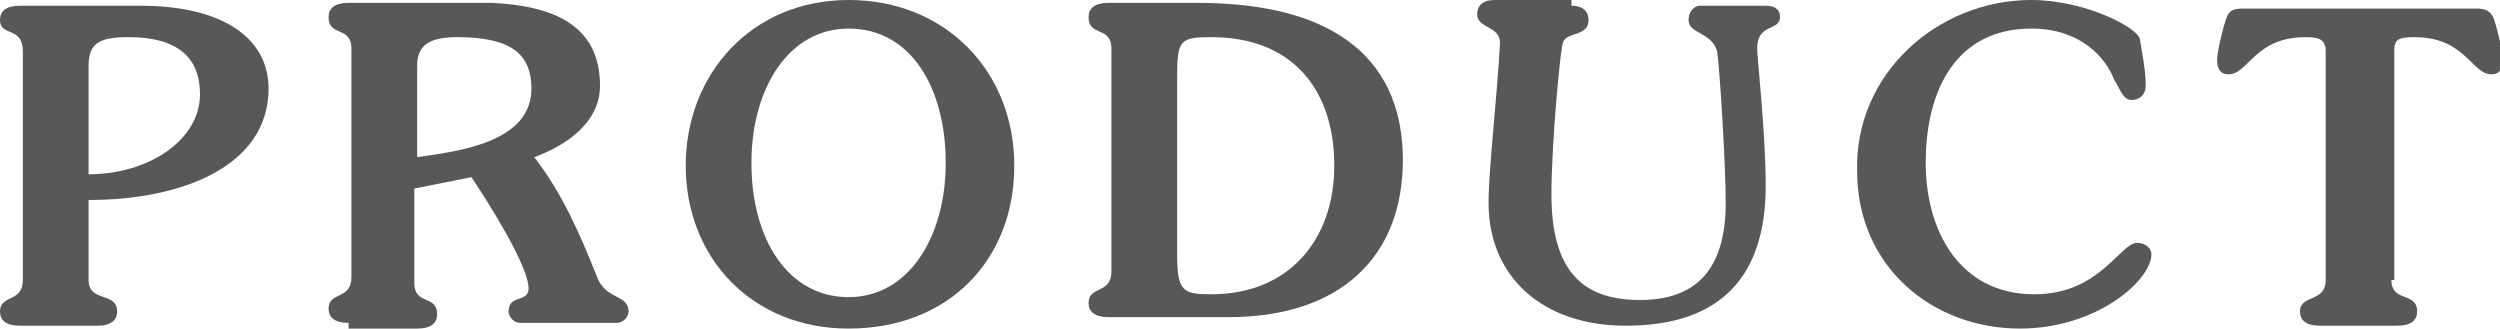 <?xml version="1.0" encoding="utf-8"?>
<!-- Generator: Adobe Illustrator 24.2.1, SVG Export Plug-In . SVG Version: 6.00 Build 0)  -->
<svg version="1.1" xmlns="http://www.w3.org/2000/svg" xmlns:xlink="http://www.w3.org/1999/xlink" x="0px" y="0px"
	 viewBox="0 0 87.5 11.5" enable-background="new 0 0 87.5 11.5" xml:space="preserve">
<g>
	<path fill="#595757" d="M3.1,9.8c0,0.8,1,0.4,1,1.1c0,0.3-0.2,0.5-0.7,0.5H0.7c-0.5,0-0.7-0.2-0.7-0.5c0-0.6,0.8-0.3,0.8-1.1v-8
		C0.8,0.9,0,1.3,0,0.7c0-0.3,0.2-0.5,0.7-0.5h4.2c3,0,4.5,1.2,4.5,2.9c0,2.7-3,3.9-6.3,3.9V9.8z M3.1,6.1C5.2,6.1,7,4.9,7,3.3
		c0-1.3-0.8-2-2.5-2c-1,0-1.4,0.2-1.4,1V6.1z"/>
	<path fill="#595757" d="M12.2,11.3c-0.5,0-0.7-0.2-0.7-0.5c0-0.6,0.8-0.3,0.8-1.1v-8c0-0.8-0.8-0.4-0.8-1.1c0-0.3,0.2-0.5,0.7-0.5
		h5C19.4,0.2,21,0.9,21,3c0,1.3-1.2,2.1-2.3,2.5v0c1,1.3,1.6,2.7,2.2,4.2c0.3,0.8,1.1,0.6,1.1,1.2c0,0.2-0.2,0.4-0.4,0.4h-3.4
		c-0.2,0-0.4-0.2-0.4-0.4c0-0.6,0.7-0.3,0.7-0.8c0-0.8-1.4-3-2-3.9l-2,0.4v3.3c0,0.8,0.8,0.4,0.8,1.1c0,0.3-0.2,0.5-0.7,0.5H12.2z
		 M14.6,5.5c1.4-0.2,4-0.5,4-2.4c0-1.2-0.7-1.8-2.6-1.8c-1,0-1.4,0.3-1.4,1V5.5z"/>
	<path fill="#595757" d="M29.7,11.5C26.3,11.5,24,9,24,5.8S26.3,0,29.7,0s5.8,2.5,5.8,5.8S33.2,11.5,29.7,11.5z M29.7,1
		c-2.1,0-3.4,2.1-3.4,4.7c0,2.7,1.3,4.7,3.4,4.7s3.4-2.1,3.4-4.7C33.1,3.1,31.9,1,29.7,1z"/>
	<path fill="#595757" d="M38.9,1.7c0-0.8-0.8-0.4-0.8-1.1c0-0.3,0.2-0.5,0.7-0.5h3.1c5.1,0,7.2,2.2,7.2,5.5c0,3.4-2.2,5.5-6.1,5.5
		h-4.2c-0.5,0-0.7-0.2-0.7-0.5c0-0.6,0.8-0.3,0.8-1.1V1.7z M41.2,8.9c0,1.3,0.2,1.4,1.2,1.4c2.7,0,4.3-1.9,4.3-4.5
		c0-2.7-1.5-4.5-4.3-4.5c-1.1,0-1.2,0.1-1.2,1.4V8.9z"/>
	<path fill="#595757" d="M55,0.2c0.4,0,0.6,0.2,0.6,0.5c0,0.6-0.8,0.4-0.9,0.8c-0.1,0.3-0.4,3.6-0.4,5.3c0,2.7,1.1,3.7,3.1,3.7
		c1.9,0,3-1,3-3.4c0-1.3-0.2-4.6-0.3-5.3c-0.2-0.7-1-0.6-1-1.1c0-0.3,0.2-0.5,0.4-0.5h2.3c0.4,0,0.5,0.2,0.5,0.4
		c0,0.5-0.8,0.2-0.8,1.1c0,0.3,0.3,3,0.3,4.8c0,3.1-1.5,4.9-4.9,4.9c-2.9,0-4.8-1.7-4.8-4.3c0-1.2,0.3-3.7,0.4-5.6
		c0-0.6-0.8-0.5-0.8-1c0-0.3,0.2-0.5,0.6-0.5H55z"/>
	<path fill="#595757" d="M71.1,0c1.9,0,3.8,1,3.8,1.4c0.1,0.6,0.2,1.1,0.2,1.6c0,0.3-0.2,0.5-0.5,0.5c-0.3,0-0.4-0.4-0.6-0.7
		C73.7,2,72.8,1,71.1,1c-2.6,0-3.7,2.1-3.7,4.7c0,2.4,1.2,4.6,3.8,4.6c2.3,0,3-1.8,3.6-1.8c0.3,0,0.5,0.2,0.5,0.4
		c0,0.9-1.9,2.6-4.6,2.6c-3.1,0-5.7-2.2-5.7-5.5C64.9,2.6,67.8,0,71.1,0z"/>
	<path fill="#595757" d="M83.7,9.8c0,0.8,0.9,0.4,0.9,1.1c0,0.3-0.2,0.5-0.7,0.5h-2.7c-0.5,0-0.7-0.2-0.7-0.5
		c0-0.6,0.9-0.3,0.9-1.1v-8c0-0.4-0.2-0.5-0.7-0.5c-1.8,0-2,1.3-2.7,1.3c-0.3,0-0.4-0.2-0.4-0.5c0-0.3,0.2-1.1,0.3-1.4
		c0.1-0.3,0.2-0.4,0.6-0.4h8.2c0.3,0,0.5,0.1,0.6,0.4c0.1,0.3,0.3,1.1,0.3,1.4c0,0.3-0.1,0.5-0.4,0.5c-0.7,0-0.9-1.3-2.7-1.3
		c-0.6,0-0.7,0.1-0.7,0.5V9.8z"/>
</g>
</svg>
